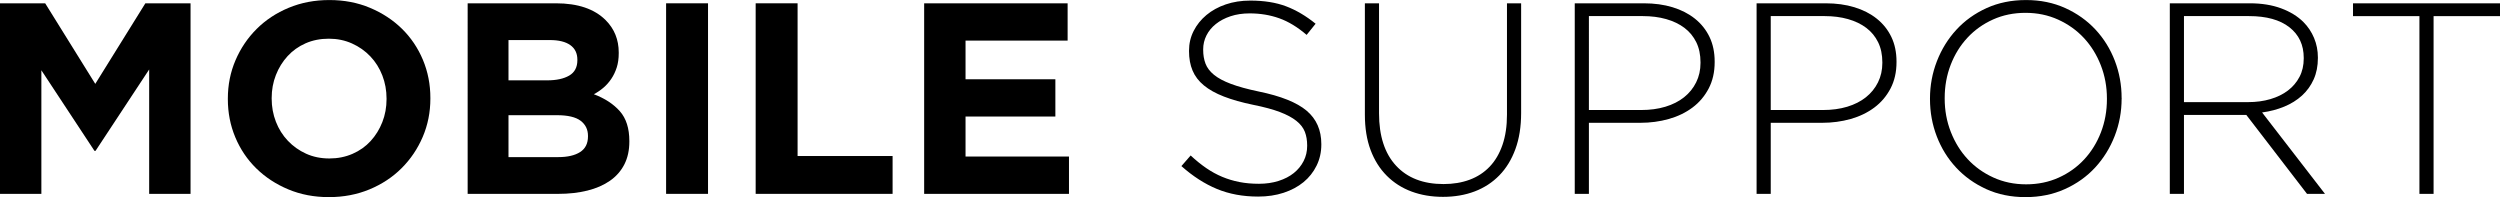 <?xml version="1.0" encoding="utf-8"?>
<!-- Generator: Adobe Illustrator 17.0.2, SVG Export Plug-In . SVG Version: 6.00 Build 0)  -->
<!DOCTYPE svg PUBLIC "-//W3C//DTD SVG 1.1//EN" "http://www.w3.org/Graphics/SVG/1.1/DTD/svg11.dtd">
<svg version="1.1" id="レイヤー_1" xmlns="http://www.w3.org/2000/svg" xmlns:xlink="http://www.w3.org/1999/xlink" x="0px"
	 y="0px" width="634px" height="50px" viewBox="0 0 634 50" enable-background="new 0 0 634 50" xml:space="preserve">
<g>
	<path d="M0,0.838h11.46l12.702,20.434L36.864,0.838h11.459v48.324H37.83V17.613l-13.6,20.641h-0.276L10.492,17.82v31.341H0V0.838z"
		/>
	<path d="M83.393,49.99c-3.728,0-7.157-0.656-10.286-1.967c-3.13-1.312-5.833-3.083-8.111-5.316c-2.278-2.232-4.05-4.855-5.316-7.87
		c-1.266-3.013-1.898-6.247-1.898-9.699V25c0-3.452,0.644-6.684,1.933-9.699c1.288-3.013,3.072-5.661,5.35-7.939
		c2.279-2.278,4.993-4.073,8.147-5.384c3.152-1.312,6.593-1.968,10.32-1.968c3.728,0,7.156,0.656,10.286,1.968
		c3.129,1.311,5.833,3.084,8.111,5.316c2.278,2.233,4.049,4.856,5.316,7.869c1.265,3.015,1.898,6.247,1.898,9.699V25
		c0,3.452-0.645,6.686-1.933,9.699c-1.289,3.015-3.072,5.661-5.35,7.939c-2.279,2.279-4.994,4.073-8.146,5.385
		C90.561,49.334,87.121,49.99,83.393,49.99z M83.531,40.187c2.117,0,4.073-0.39,5.868-1.174c1.795-0.782,3.325-1.863,4.591-3.244
		c1.265-1.381,2.254-2.98,2.968-4.798c0.713-1.818,1.07-3.762,1.07-5.833V25c0-2.071-0.357-4.027-1.07-5.868
		c-0.714-1.84-1.726-3.452-3.037-4.832c-1.312-1.381-2.865-2.473-4.66-3.279c-1.795-0.804-3.752-1.208-5.868-1.208
		c-2.164,0-4.131,0.392-5.903,1.174c-1.772,0.783-3.291,1.864-4.556,3.245c-1.266,1.381-2.256,2.98-2.968,4.798
		c-0.714,1.818-1.07,3.762-1.07,5.833V25c0,2.071,0.356,4.028,1.07,5.868c0.713,1.841,1.726,3.452,3.037,4.832
		c1.312,1.381,2.853,2.475,4.625,3.279C79.399,39.785,81.367,40.187,83.531,40.187z"/>
	<path d="M118.599,0.838h22.397c5.558,0,9.762,1.427,12.61,4.28c2.205,2.209,3.307,4.948,3.307,8.215v0.138
		c0,1.381-0.171,2.601-0.514,3.659c-0.344,1.059-0.801,2.014-1.373,2.864c-0.572,0.852-1.234,1.6-1.989,2.244
		c-0.755,0.645-1.567,1.197-2.435,1.657c2.794,1.059,4.993,2.497,6.597,4.315c1.603,1.818,2.405,4.338,2.405,7.559v0.138
		c0,2.209-0.425,4.142-1.275,5.799s-2.068,3.038-3.653,4.142c-1.586,1.104-3.492,1.933-5.72,2.485
		c-2.228,0.553-4.698,0.829-7.408,0.829h-22.95V0.838H118.599z M138.758,20.375c2.347,0,4.211-0.402,5.591-1.208
		c1.381-0.804,2.071-2.105,2.071-3.9v-0.138c0-1.611-0.599-2.841-1.795-3.693c-1.197-0.851-2.923-1.278-5.178-1.278h-10.494v10.217
		H138.758z M141.588,39.842c2.347,0,4.187-0.425,5.523-1.277c1.334-0.851,2.002-2.175,2.002-3.969v-0.138
		c0-1.611-0.622-2.887-1.865-3.831c-1.242-0.943-3.244-1.415-6.005-1.415h-12.289v10.631L141.588,39.842L141.588,39.842z"/>
	<path d="M168.923,0.838h10.631v48.324h-10.631V0.838z"/>
	<path d="M191.636,0.838h10.631v38.728h24.093v9.595h-34.724V0.838z"/>
	<path d="M234.367,0.838h36.382v9.458h-25.888v9.803h22.781v9.458h-22.781v10.147h26.233v9.458h-36.727V0.838z"/>
	<path d="M319.07,49.852c-3.866,0-7.352-0.645-10.458-1.933c-3.107-1.288-6.11-3.221-9.009-5.799l2.347-2.692
		c1.334,1.242,2.658,2.312,3.969,3.21c1.312,0.898,2.658,1.634,4.039,2.209c1.381,0.576,2.83,1.013,4.349,1.312
		c1.519,0.3,3.175,0.448,4.971,0.448c1.795,0,3.452-0.241,4.97-0.725c1.519-0.483,2.807-1.149,3.866-2.002
		c1.058-0.851,1.886-1.864,2.485-3.038c0.598-1.174,0.897-2.451,0.897-3.831v-0.138c0-1.288-0.196-2.439-0.587-3.452
		c-0.392-1.012-1.104-1.933-2.14-2.761c-1.036-0.829-2.428-1.576-4.177-2.244c-1.749-0.667-4.004-1.277-6.765-1.83
		c-2.9-0.597-5.384-1.3-7.455-2.105c-2.071-0.804-3.762-1.748-5.074-2.83c-1.312-1.081-2.268-2.335-2.865-3.762
		c-0.599-1.426-0.897-3.06-0.897-4.901V12.85c0-1.795,0.39-3.462,1.174-5.005c0.782-1.542,1.863-2.887,3.244-4.039
		c1.381-1.149,3.014-2.047,4.902-2.692c1.886-0.644,3.957-0.967,6.213-0.967c3.497,0,6.524,0.483,9.078,1.45
		c2.554,0.966,5.051,2.44,7.491,4.418l-2.278,2.831c-2.302-1.979-4.615-3.383-6.938-4.211c-2.324-0.829-4.822-1.242-7.49-1.242
		c-1.795,0-3.417,0.241-4.867,0.725c-1.45,0.483-2.693,1.139-3.728,1.968c-1.035,0.828-1.829,1.795-2.382,2.899
		c-0.552,1.105-0.828,2.279-0.828,3.521v0.138c0,1.289,0.195,2.451,0.587,3.486c0.39,1.036,1.104,1.979,2.14,2.83
		c1.036,0.852,2.473,1.623,4.315,2.313c1.84,0.69,4.188,1.335,7.042,1.933c5.614,1.151,9.665,2.773,12.15,4.867
		c2.485,2.095,3.727,4.913,3.727,8.457v0.138c0,1.933-0.403,3.717-1.208,5.35c-0.806,1.634-1.91,3.026-3.313,4.176
		c-1.404,1.151-3.084,2.048-5.039,2.693C323.568,49.53,321.417,49.852,319.07,49.852z"/>
	<path d="M365.944,49.922c-2.9,0-5.557-0.449-7.973-1.346s-4.511-2.232-6.282-4.004c-1.772-1.772-3.141-3.946-4.107-6.524
		c-0.967-2.577-1.45-5.568-1.45-8.974V0.838h3.59v27.89c0,5.753,1.438,10.182,4.315,13.289c2.876,3.107,6.891,4.66,12.047,4.66
		c2.438,0,4.648-0.368,6.627-1.105c1.979-0.736,3.669-1.84,5.074-3.313c1.403-1.472,2.485-3.313,3.244-5.523
		c0.76-2.209,1.139-4.763,1.139-7.662V0.838h3.59v27.82c0,3.452-0.483,6.502-1.45,9.147c-0.966,2.647-2.324,4.867-4.073,6.662
		s-3.831,3.153-6.247,4.073C371.57,49.46,368.888,49.922,365.944,49.922z"/>
	<path d="M399.356,0.838h17.534c2.669,0,5.097,0.334,7.283,1.001s4.073,1.634,5.661,2.9c1.588,1.266,2.819,2.808,3.694,4.625
		c0.874,1.818,1.311,3.9,1.311,6.247v0.138c0,2.531-0.507,4.763-1.519,6.696c-1.013,1.933-2.381,3.545-4.107,4.832
		c-1.726,1.289-3.728,2.256-6.006,2.9c-2.278,0.645-4.683,0.967-7.214,0.967h-13.048v18.018h-3.589V0.838z M416.2,27.9
		c2.254,0,4.303-0.277,6.144-0.833c1.84-0.556,3.417-1.354,4.729-2.396s2.335-2.303,3.072-3.785
		c0.736-1.481,1.104-3.124,1.104-4.929v-0.14c0-1.944-0.357-3.644-1.07-5.103c-0.714-1.458-1.715-2.673-3.003-3.646
		c-1.289-0.972-2.831-1.713-4.625-2.222c-1.795-0.509-3.774-0.764-5.937-0.764h-13.669V27.9H416.2z"/>
	<path d="M445.471,0.838h17.534c2.669,0,5.097,0.334,7.283,1.001s4.073,1.634,5.661,2.9c1.588,1.266,2.819,2.808,3.694,4.625
		c0.874,1.818,1.311,3.9,1.311,6.247v0.138c0,2.531-0.507,4.763-1.519,6.696c-1.013,1.933-2.381,3.545-4.107,4.832
		c-1.726,1.289-3.728,2.256-6.006,2.9c-2.278,0.645-4.683,0.967-7.214,0.967H449.06v18.018h-3.589V0.838z M462.314,27.9
		c2.254,0,4.303-0.277,6.144-0.833c1.84-0.556,3.417-1.354,4.729-2.396c1.312-1.042,2.335-2.303,3.072-3.785
		c0.736-1.481,1.104-3.124,1.104-4.929v-0.14c0-1.944-0.357-3.644-1.07-5.103c-0.714-1.458-1.715-2.673-3.003-3.646
		c-1.289-0.972-2.831-1.713-4.625-2.222c-1.795-0.509-3.774-0.764-5.937-0.764h-13.669V27.9H462.314z"/>
	<path d="M513.676,49.99c-3.683,0-7.007-0.68-9.976-2.037c-2.968-1.357-5.512-3.175-7.628-5.453
		c-2.118-2.279-3.752-4.913-4.902-7.904c-1.151-2.991-1.726-6.144-1.726-9.458V25c0-3.313,0.587-6.477,1.76-9.492
		c1.174-3.013,2.819-5.672,4.936-7.973c2.116-2.301,4.671-4.13,7.662-5.488c2.991-1.357,6.328-2.037,10.01-2.037
		c3.635,0,6.949,0.68,9.941,2.037c2.991,1.358,5.546,3.176,7.662,5.454c2.116,2.278,3.751,4.913,4.902,7.904
		c1.149,2.992,1.726,6.144,1.726,9.457c0.045,0.047,0.045,0.093,0,0.138c0,3.313-0.587,6.479-1.76,9.492
		c-1.174,3.015-2.82,5.673-4.936,7.973c-2.118,2.302-4.683,4.131-7.698,5.488C520.636,49.311,517.311,49.99,513.676,49.99z
		 M513.813,46.746c2.991,0,5.741-0.563,8.25-1.691c2.508-1.127,4.671-2.668,6.489-4.625c1.818-1.956,3.233-4.246,4.245-6.869
		c1.012-2.623,1.519-5.43,1.519-8.422V25c0-2.991-0.518-5.809-1.553-8.457c-1.035-2.646-2.463-4.946-4.28-6.903
		c-1.818-1.956-3.993-3.509-6.523-4.66c-2.532-1.149-5.293-1.726-8.284-1.726c-2.993,0-5.742,0.564-8.25,1.691
		c-2.509,1.129-4.672,2.67-6.489,4.625c-1.818,1.956-3.234,4.245-4.245,6.869c-1.013,2.623-1.519,5.431-1.519,8.422V25
		c0,2.993,0.518,5.811,1.553,8.457c1.036,2.647,2.461,4.948,4.28,6.903c1.818,1.957,3.992,3.51,6.523,4.66
		C508.06,46.171,510.821,46.746,513.813,46.746z"/>
	<path d="M550.263,0.838h20.295c2.991,0,5.637,0.426,7.939,1.278c2.301,0.852,4.187,2.014,5.661,3.486
		c1.15,1.151,2.047,2.497,2.693,4.038c0.644,1.542,0.966,3.187,0.966,4.936v0.138c0,2.025-0.357,3.831-1.07,5.419
		c-0.714,1.588-1.703,2.958-2.968,4.108c-1.267,1.151-2.761,2.082-4.487,2.796c-1.726,0.714-3.602,1.208-5.627,1.484l15.947,20.641
		h-4.557l-15.394-20.02h-0.138h-15.671v20.02h-3.589C550.263,49.162,550.263,0.838,550.263,0.838z M570.145,25.897
		c2.024,0,3.9-0.253,5.626-0.761c1.726-0.507,3.21-1.234,4.453-2.181c1.242-0.947,2.22-2.101,2.934-3.464
		c0.713-1.361,1.07-2.92,1.07-4.675v-0.138c0-3.277-1.208-5.862-3.624-7.756c-2.416-1.893-5.833-2.84-10.251-2.84h-16.499v21.814
		L570.145,25.897L570.145,25.897z"/>
	<path d="M613.566,4.083h-16.844V0.838H634v3.245h-16.844v45.079h-3.59V4.083z"/>
</g>
</svg>
